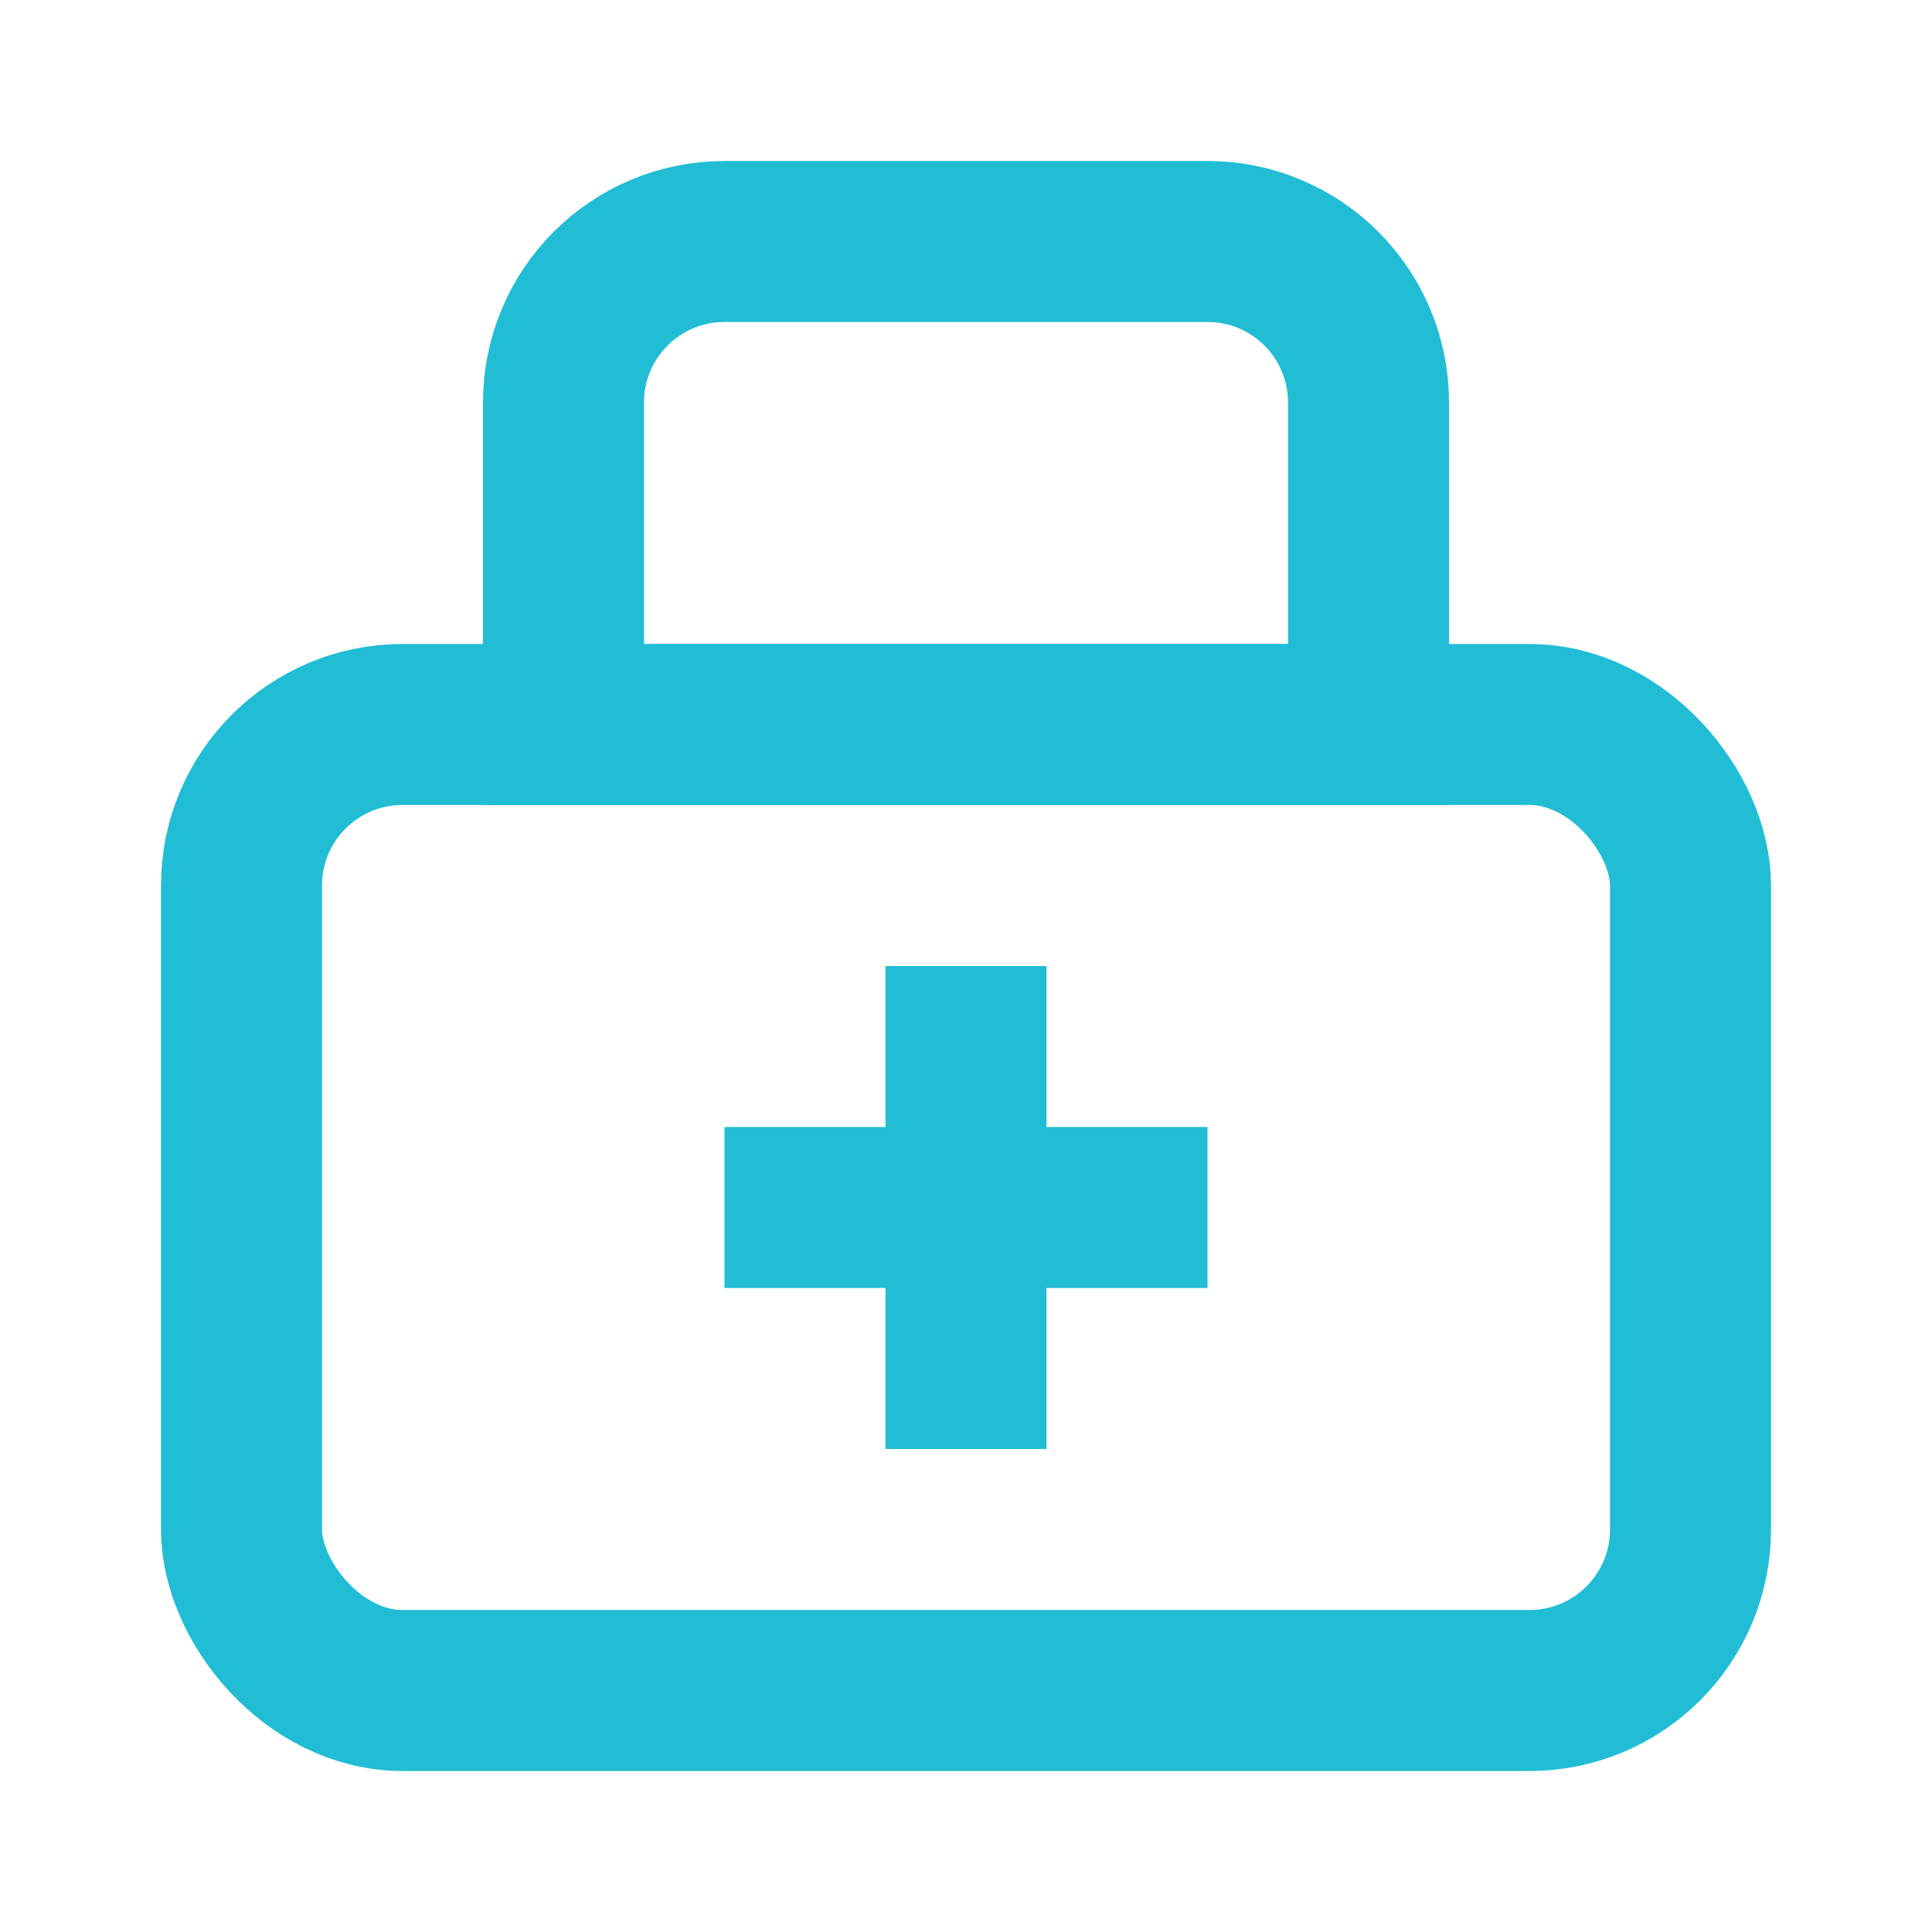 <svg width="24" height="24" viewBox="0 0 24 24" fill="none" xmlns="http://www.w3.org/2000/svg">
<rect x="3" y="9" width="18" height="12" rx="2" stroke="#21BDD5" stroke-width="2"/>
<path d="M7 5C7 3.895 7.895 3 9 3H15C16.105 3 17 3.895 17 5V9H7V5Z" stroke="#21BDD5" stroke-width="2"/>
<rect x="11" y="12" width="2" height="6" fill="#21BDD5"/>
<rect x="15" y="14" width="2" height="6" transform="rotate(90 15 14)" fill="#21BDD5"/>
</svg>
